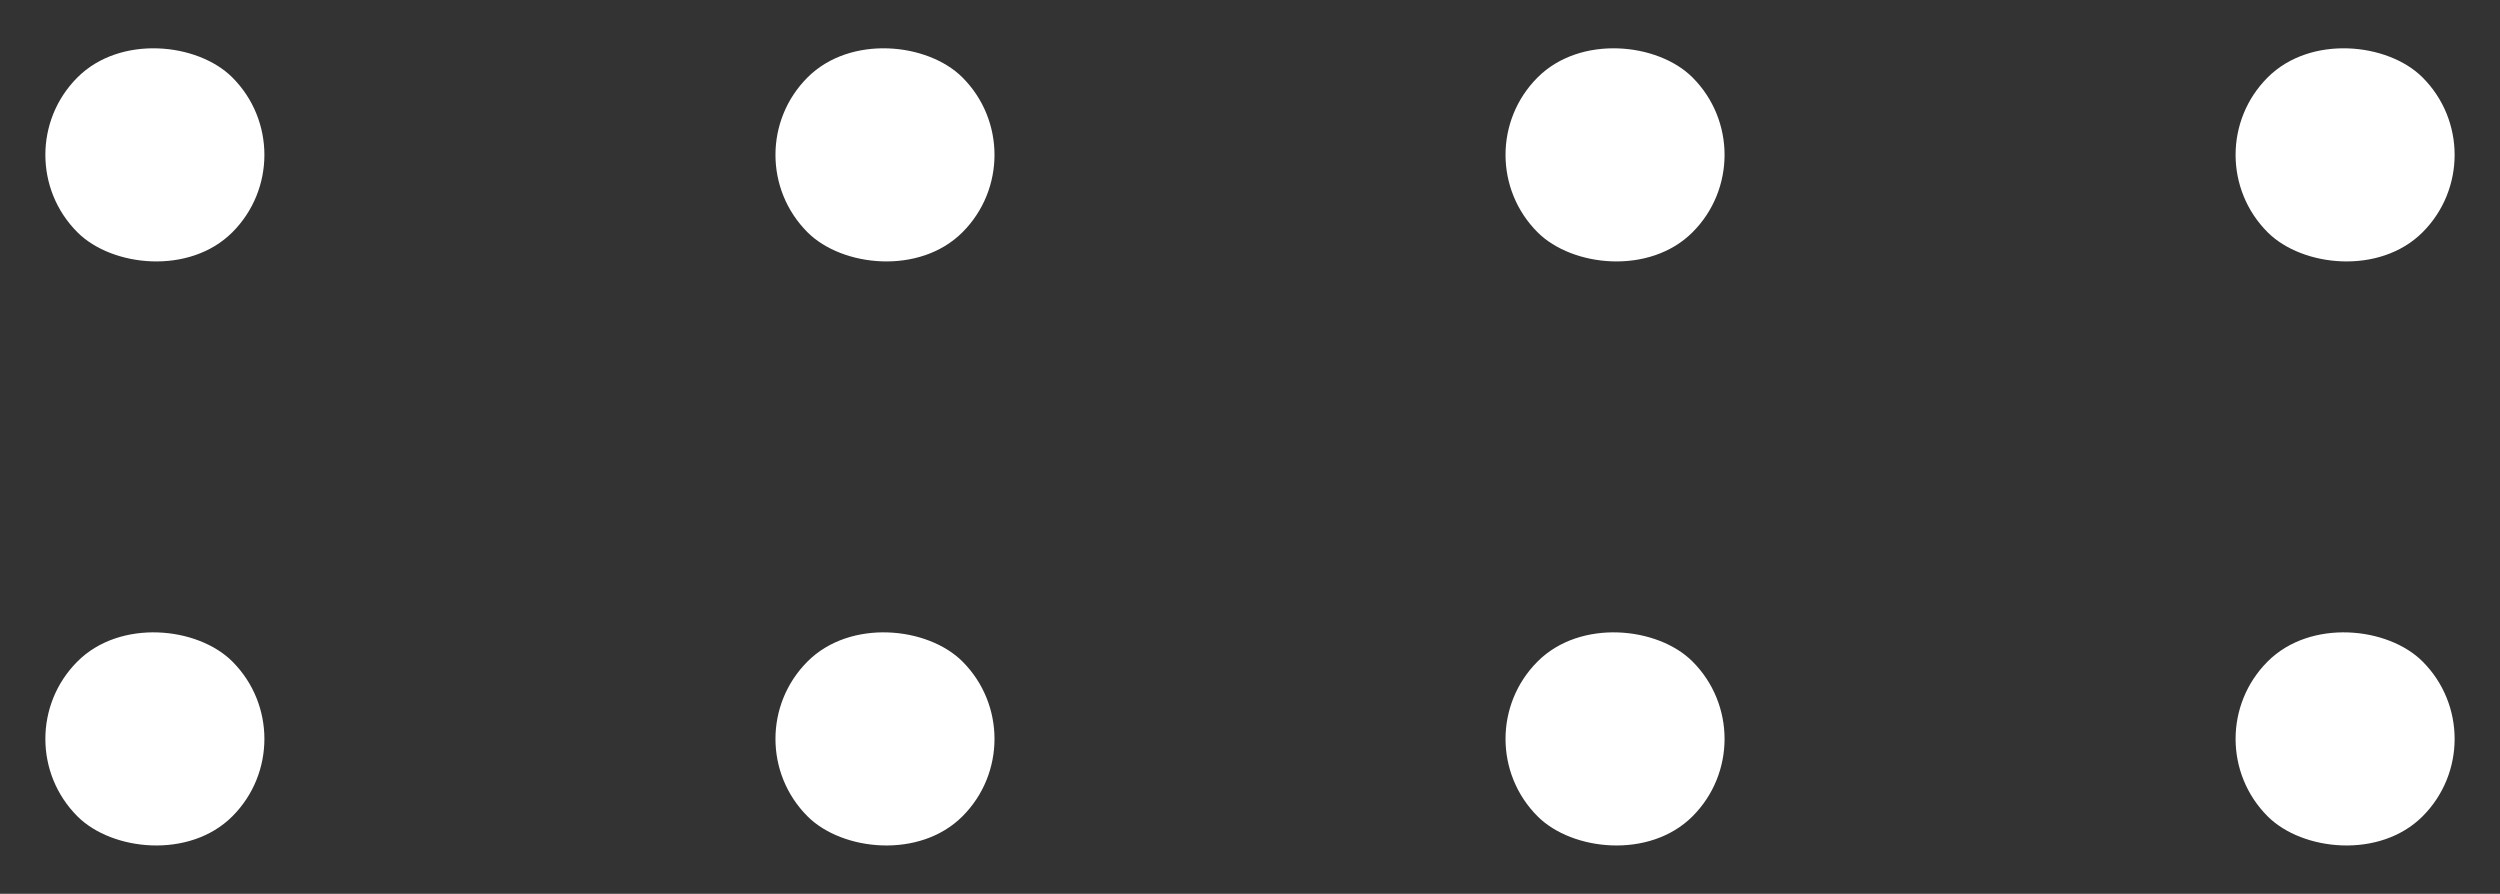 <?xml version="1.0" encoding="UTF-8"?>
<svg xmlns="http://www.w3.org/2000/svg" width="62.683" height="22.411" viewBox="0 0 62.683 22.411">
  <rect x="0" y="0" width="62.683" height="22.411" fill="#333333" stroke="none"/>
  <g id="Group_5928" data-name="Group 5928" transform="translate(-7302.882 1066.463) rotate(-90)" opacity="1">
    <rect id="Rectangle_2583" data-name="Rectangle 2583" width="5.492" height="5.492" rx="2.746" transform="translate(1047.936 7302.882) rotate(45)" fill="#fff"></rect>
    <rect id="Rectangle_2584" data-name="Rectangle 2584" width="5.492" height="5.492" rx="2.746" transform="translate(1062.58 7302.882) rotate(45)" fill="#fff"></rect>
    <rect id="Rectangle_2585" data-name="Rectangle 2585" width="5.492" height="5.492" rx="2.746" transform="translate(1047.936 7321.188) rotate(45)" fill="#fff"></rect>
    <rect id="Rectangle_2586" data-name="Rectangle 2586" width="5.492" height="5.492" rx="2.746" transform="translate(1062.58 7321.188) rotate(45)" fill="#fff"></rect>
    <rect id="Rectangle_2587" data-name="Rectangle 2587" width="5.492" height="5.492" rx="2.746" transform="translate(1047.936 7339.493) rotate(45)" fill="#fff"></rect>
    <rect id="Rectangle_2588" data-name="Rectangle 2588" width="5.492" height="5.492" rx="2.746" transform="translate(1062.58 7339.493) rotate(45)" fill="#fff"></rect>
    <rect id="Rectangle_2589" data-name="Rectangle 2589" width="5.492" height="5.492" rx="2.746" transform="translate(1047.936 7357.798) rotate(45)" fill="#fff"></rect>
    <rect id="Rectangle_2590" data-name="Rectangle 2590" width="5.492" height="5.492" rx="2.746" transform="translate(1062.58 7357.798) rotate(45)" fill="#fff"></rect>
  </g>
</svg>
